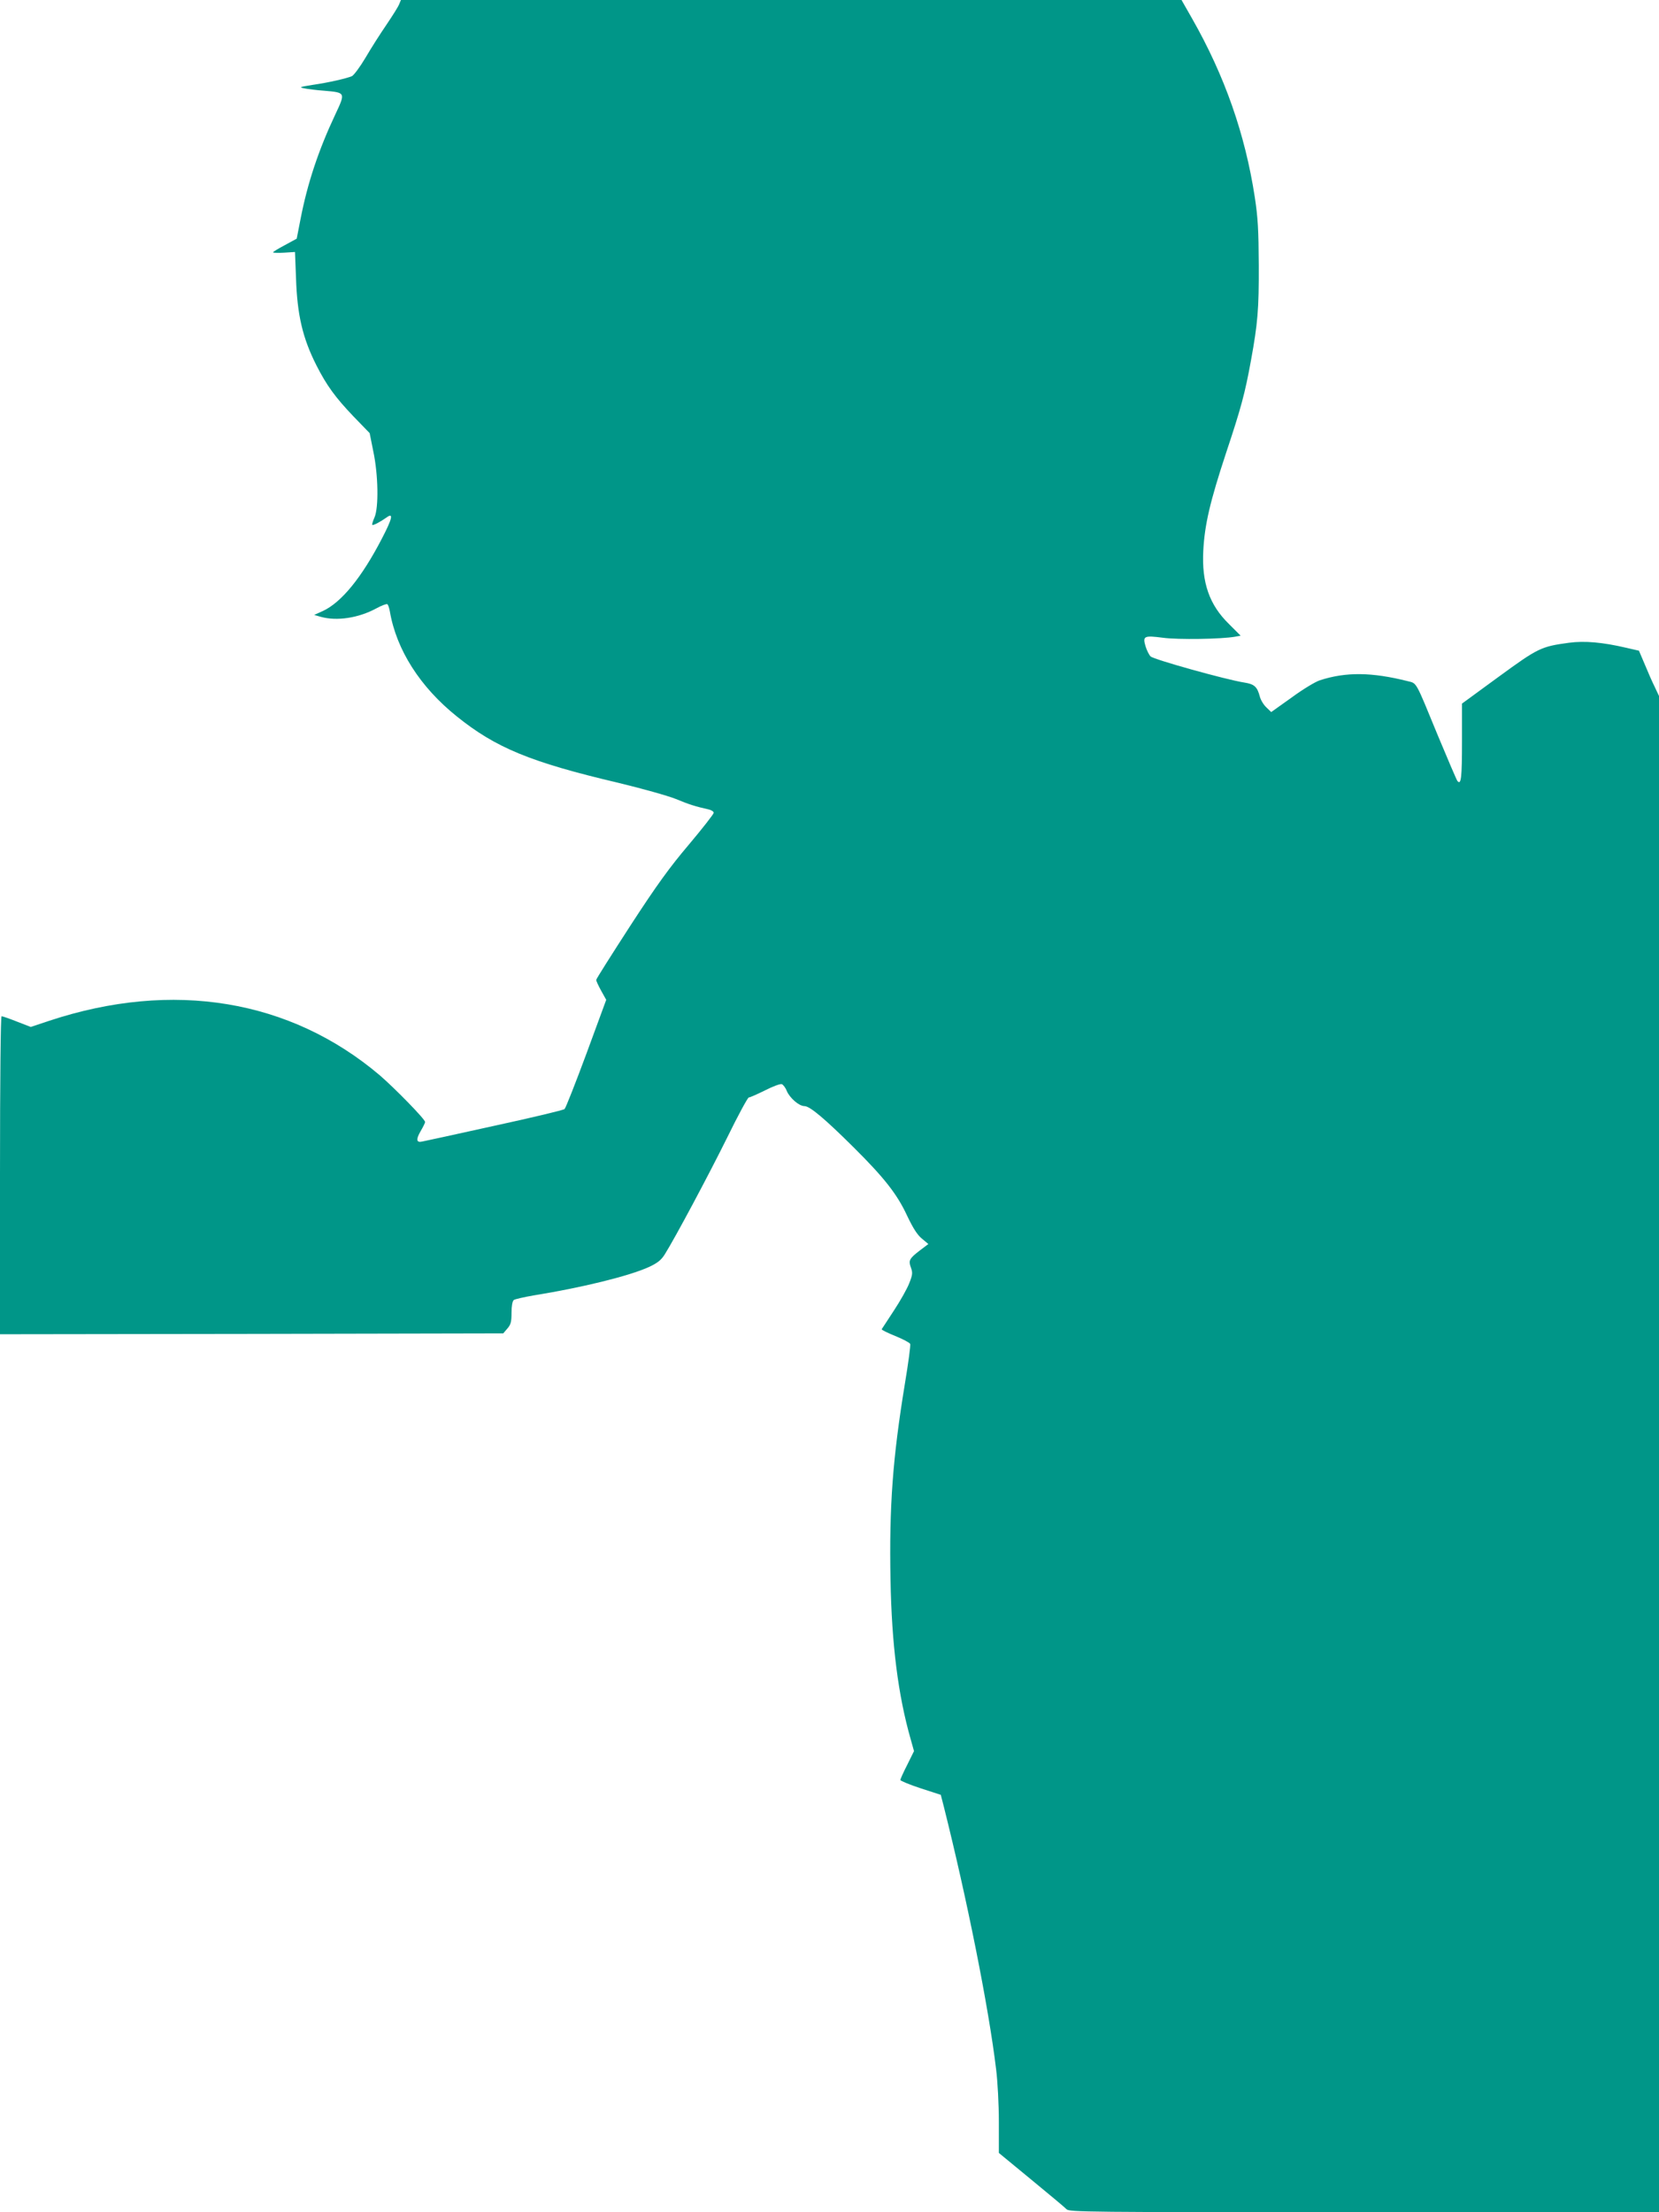 <?xml version="1.0" standalone="no"?>
<!DOCTYPE svg PUBLIC "-//W3C//DTD SVG 20010904//EN"
 "http://www.w3.org/TR/2001/REC-SVG-20010904/DTD/svg10.dtd">
<svg version="1.0" xmlns="http://www.w3.org/2000/svg"
 width="960pt" height="1280pt" viewBox="0 0 960 1280"
 preserveAspectRatio="xMidYMid meet">
<g transform="translate(0,1280) scale(0.1,-0.1)"
fill="#009688" stroke="none">
<path d="M2310 12776 c-5 -14 -38 -66 -73 -118 -35 -51 -90 -137 -122 -192
-32 -54 -68 -102 -79 -107 -35 -14 -136 -37 -226 -50 -76 -12 -81 -14 -50 -20
19 -4 72 -11 117 -14 124 -11 123 -10 62 -140 -96 -204 -160 -396 -200 -603
l-22 -113 -68 -37 c-38 -20 -69 -39 -69 -42 0 -3 29 -4 64 -2 l63 4 6 -153 c7
-211 38 -345 118 -503 59 -116 109 -185 214 -295 l94 -97 21 -105 c29 -136 32
-326 7 -383 -10 -22 -15 -41 -13 -43 5 -5 48 18 83 43 41 30 34 -5 -27 -122
-117 -226 -234 -369 -341 -419 l-51 -23 38 -11 c93 -26 218 -7 320 48 31 17
60 28 65 25 5 -2 11 -21 15 -42 38 -222 175 -437 387 -607 226 -182 427 -265
933 -384 141 -34 287 -75 335 -94 77 -32 112 -43 192 -61 15 -4 27 -12 27 -19
0 -7 -64 -89 -143 -183 -112 -132 -186 -234 -340 -471 -108 -167 -197 -307
-197 -313 0 -6 13 -34 29 -63 l29 -52 -114 -310 c-63 -170 -120 -315 -127
-322 -6 -6 -190 -50 -407 -97 -217 -48 -405 -89 -417 -91 -34 -8 -37 12 -9 60
14 24 26 48 26 53 0 16 -174 194 -262 270 -519 440 -1198 552 -1912 316 l-108
-36 -80 31 c-43 17 -83 31 -89 31 -5 0 -9 -355 -9 -920 l0 -920 1456 2 1456 3
24 28 c20 23 24 39 24 91 0 39 5 67 13 74 6 5 59 17 117 27 279 45 551 112
665 164 49 23 70 39 91 72 61 97 254 459 362 677 62 127 119 232 125 232 7 0
49 19 94 41 45 23 88 39 97 36 8 -3 22 -21 29 -40 18 -41 71 -87 102 -87 31 0
117 -72 286 -240 176 -175 251 -270 309 -396 34 -71 58 -109 85 -131 l37 -31
-49 -37 c-61 -47 -67 -58 -52 -99 11 -30 10 -42 -10 -92 -12 -31 -52 -102 -89
-158 -37 -56 -68 -104 -70 -107 -1 -4 34 -21 78 -39 45 -18 84 -39 87 -46 3
-8 -11 -112 -31 -232 -70 -427 -91 -708 -83 -1132 7 -377 44 -669 117 -924
l19 -68 -39 -79 c-22 -43 -40 -83 -40 -88 0 -5 53 -27 117 -48 l117 -38 18
-70 c133 -530 259 -1158 302 -1517 9 -71 16 -205 16 -306 l0 -179 187 -154
c103 -85 196 -162 205 -172 17 -16 113 -17 1723 -17 l1705 0 0 4387 0 4386
-24 51 c-14 28 -40 87 -58 131 l-34 80 -74 17 c-137 32 -240 41 -331 29 -161
-22 -177 -29 -407 -197 l-212 -155 0 -217 c0 -213 -5 -258 -27 -230 -5 7 -56
126 -113 263 -132 321 -120 300 -175 314 -207 52 -356 54 -507 5 -26 -8 -100
-53 -164 -100 l-118 -84 -28 27 c-16 15 -33 43 -38 63 -15 57 -32 72 -91 81
-103 16 -523 133 -541 151 -9 9 -22 35 -29 58 -18 60 -9 64 100 50 88 -12 340
-8 418 6 l32 6 -67 67 c-114 111 -159 240 -149 426 8 150 39 283 132 565 87
261 109 343 144 535 39 214 46 296 45 550 -1 204 -5 276 -23 394 -56 365 -174
702 -363 1034 l-61 107 -2259 0 -2258 0 -10 -24z"/>
</g>
</svg>
